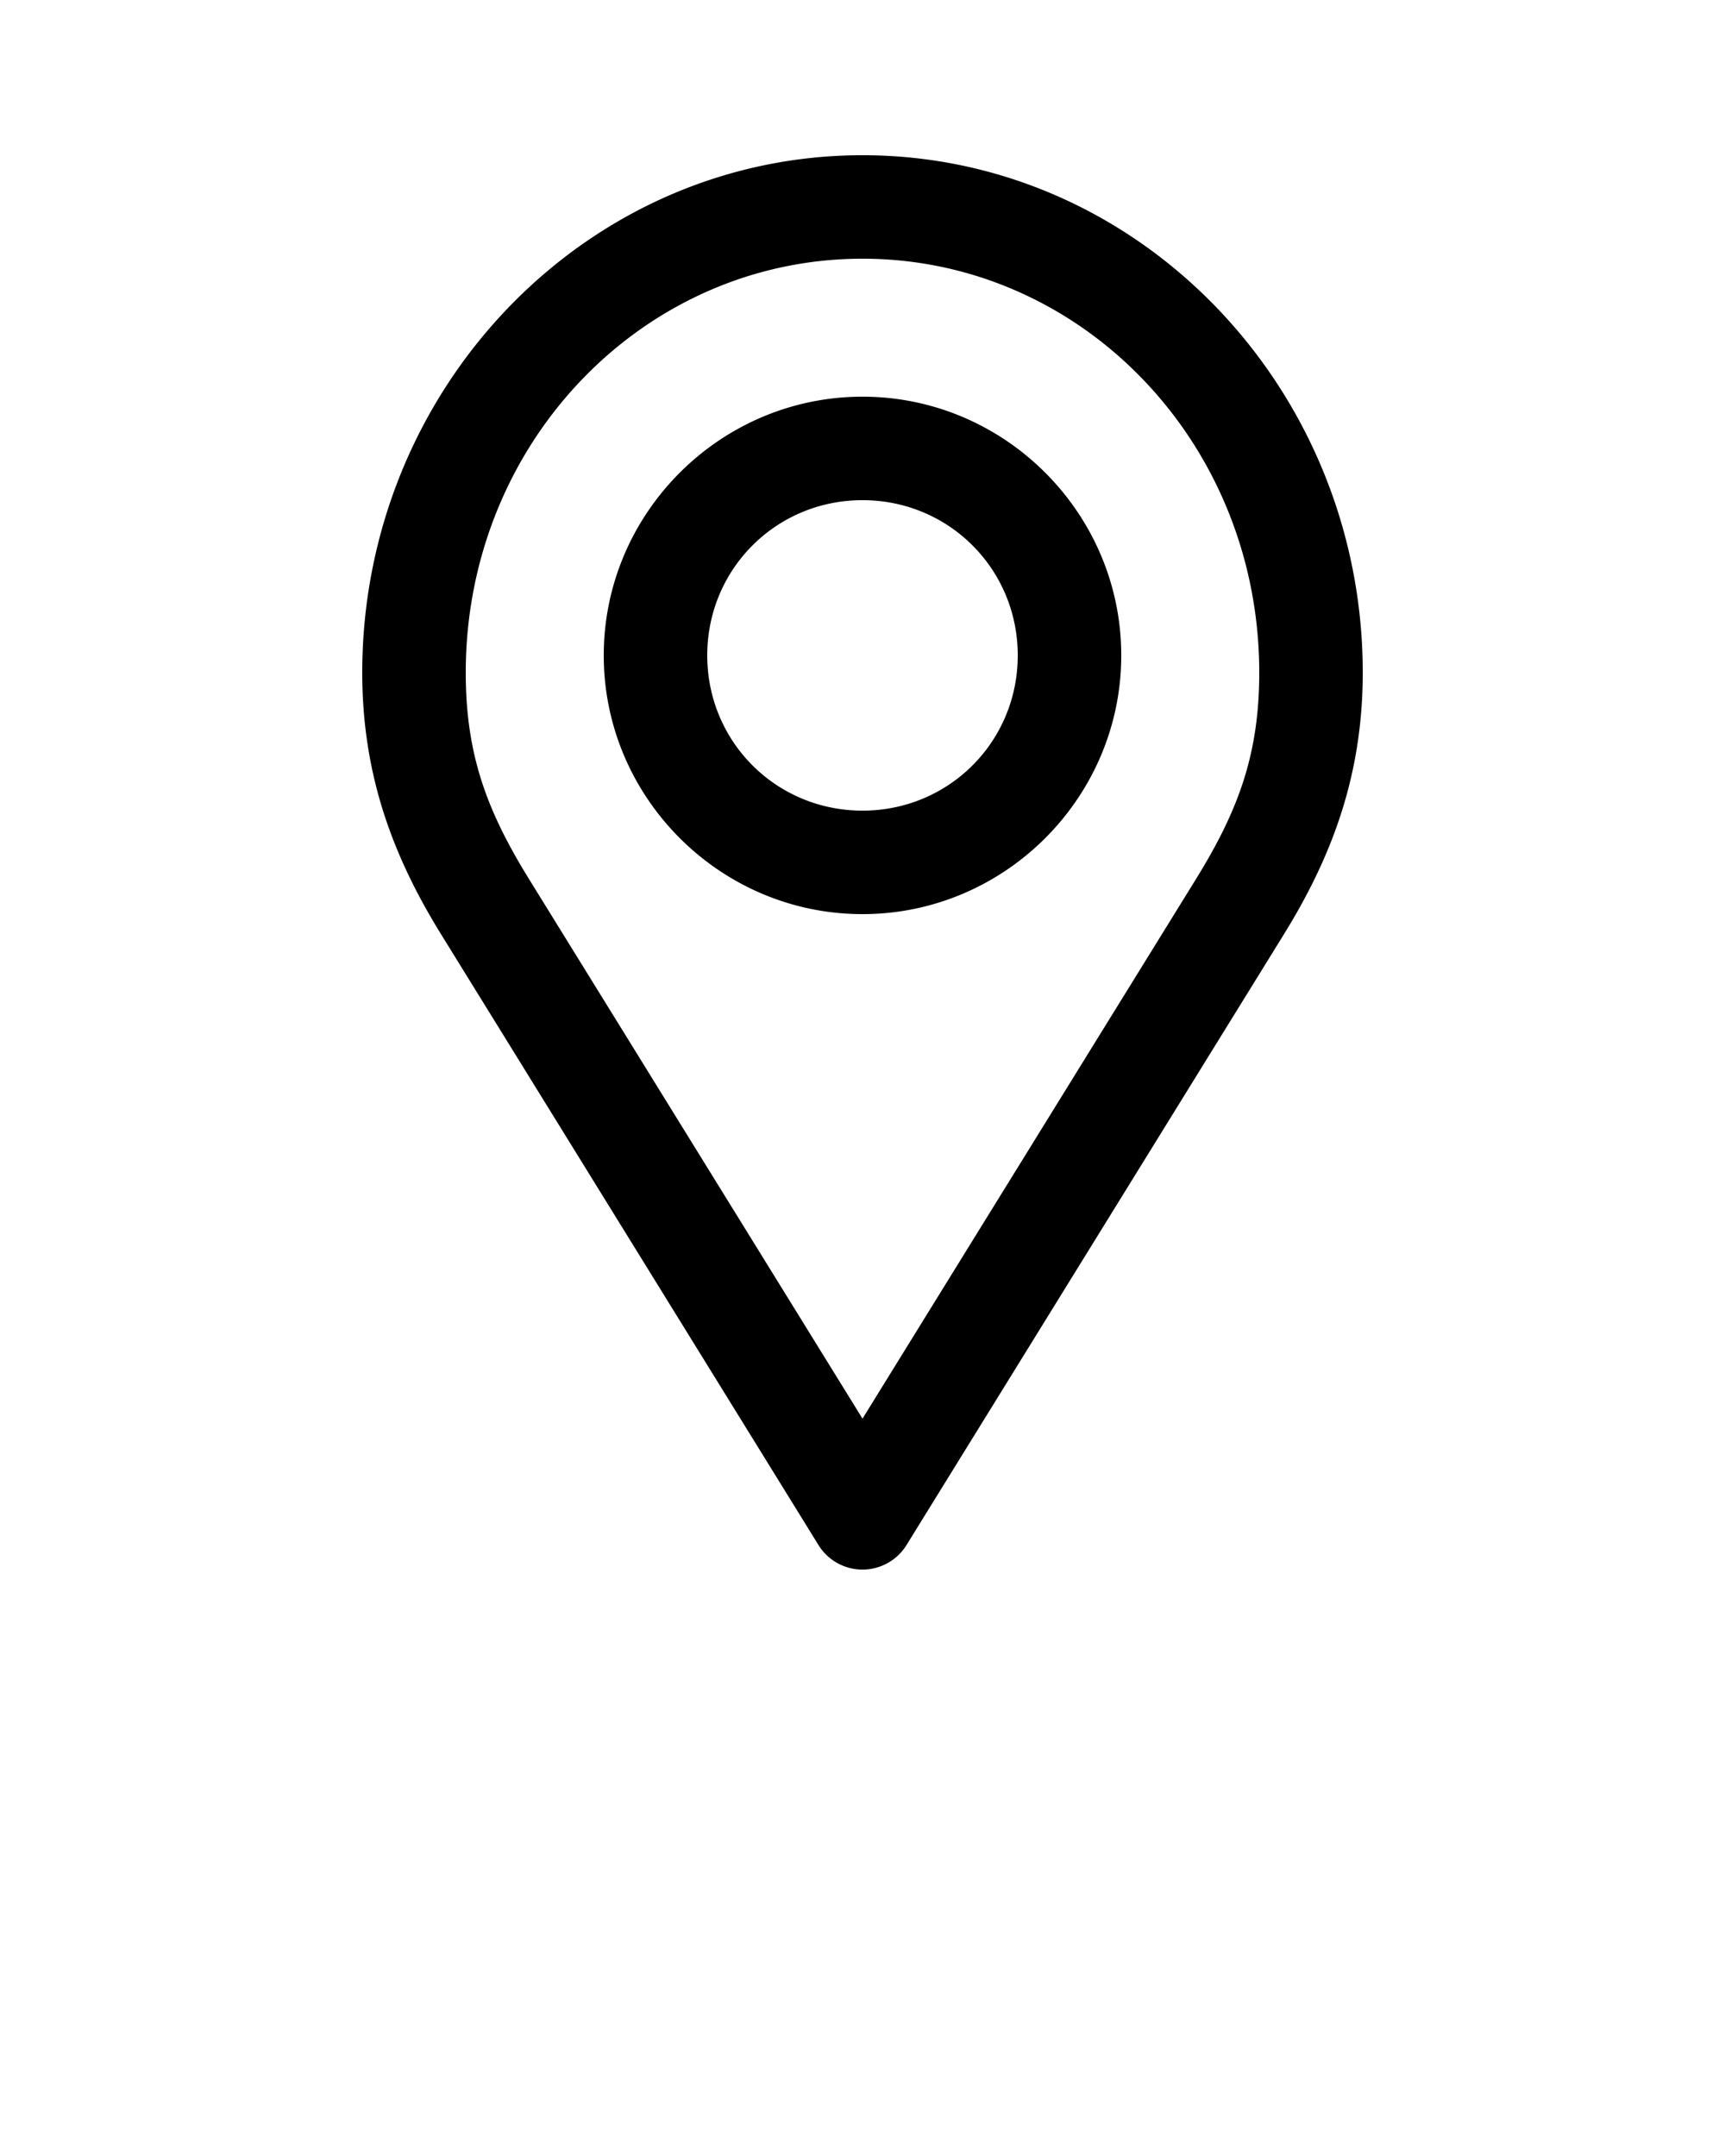 <svg xmlns:dc="http://purl.org/dc/elements/1.1/" xmlns:cc="http://creativecommons.org/ns#" xmlns:rdf="http://www.w3.org/1999/02/22-rdf-syntax-ns#" xmlns:svg="http://www.w3.org/2000/svg" xmlns="http://www.w3.org/2000/svg" xmlns:sodipodi="http://sodipodi.sourceforge.net/DTD/sodipodi-0.dtd" xmlns:inkscape="http://www.inkscape.org/namespaces/inkscape" version="1.1" x="0px" y="0px" viewBox="0 0 100 125"><g transform="translate(0,-952.362)"><path style="text-indent:0;text-transform:none;direction:ltr;block-progression:tb;baseline-shift:baseline;color:#000000;enable-background:accumulate;" d="m 50,961.361 c -16.043,0 -29,13.527 -29,30 0,5.941 1.789,10.668 4.562,15.156 l 21.875,35.406 a 3,3 0 0 0 5.125,0 l 21.875,-35.406 C 77.211,1002.029 79,997.302 79,991.361 79,974.888 66.043,961.361 50,961.361 z m 0,6 c 12.676,0 23,10.65 23,24 0,4.808 -1.26,8.071 -3.688,12 L 50,1034.611 30.688,1003.361 C 28.26,999.432 27,996.169 27,991.361 27,978.011 37.324,967.361 50,967.361 z m 0,8 c -8.249,0 -15,6.751 -15,15 0,8.249 6.751,15 15,15 8.249,0 15,-6.751 15,-15 0,-8.249 -6.751,-15 -15,-15 z m 0,6 c 5.006,0 9,3.994 9,9 0,5.006 -3.994,9 -9,9 -5.006,0 -9,-3.994 -9,-9 0,-5.006 3.994,-9 9,-9 z" fill="#000000" fill-opacity="1" marker="none" visibility="visible" display="inline" overflow="visible"/></g></svg>
